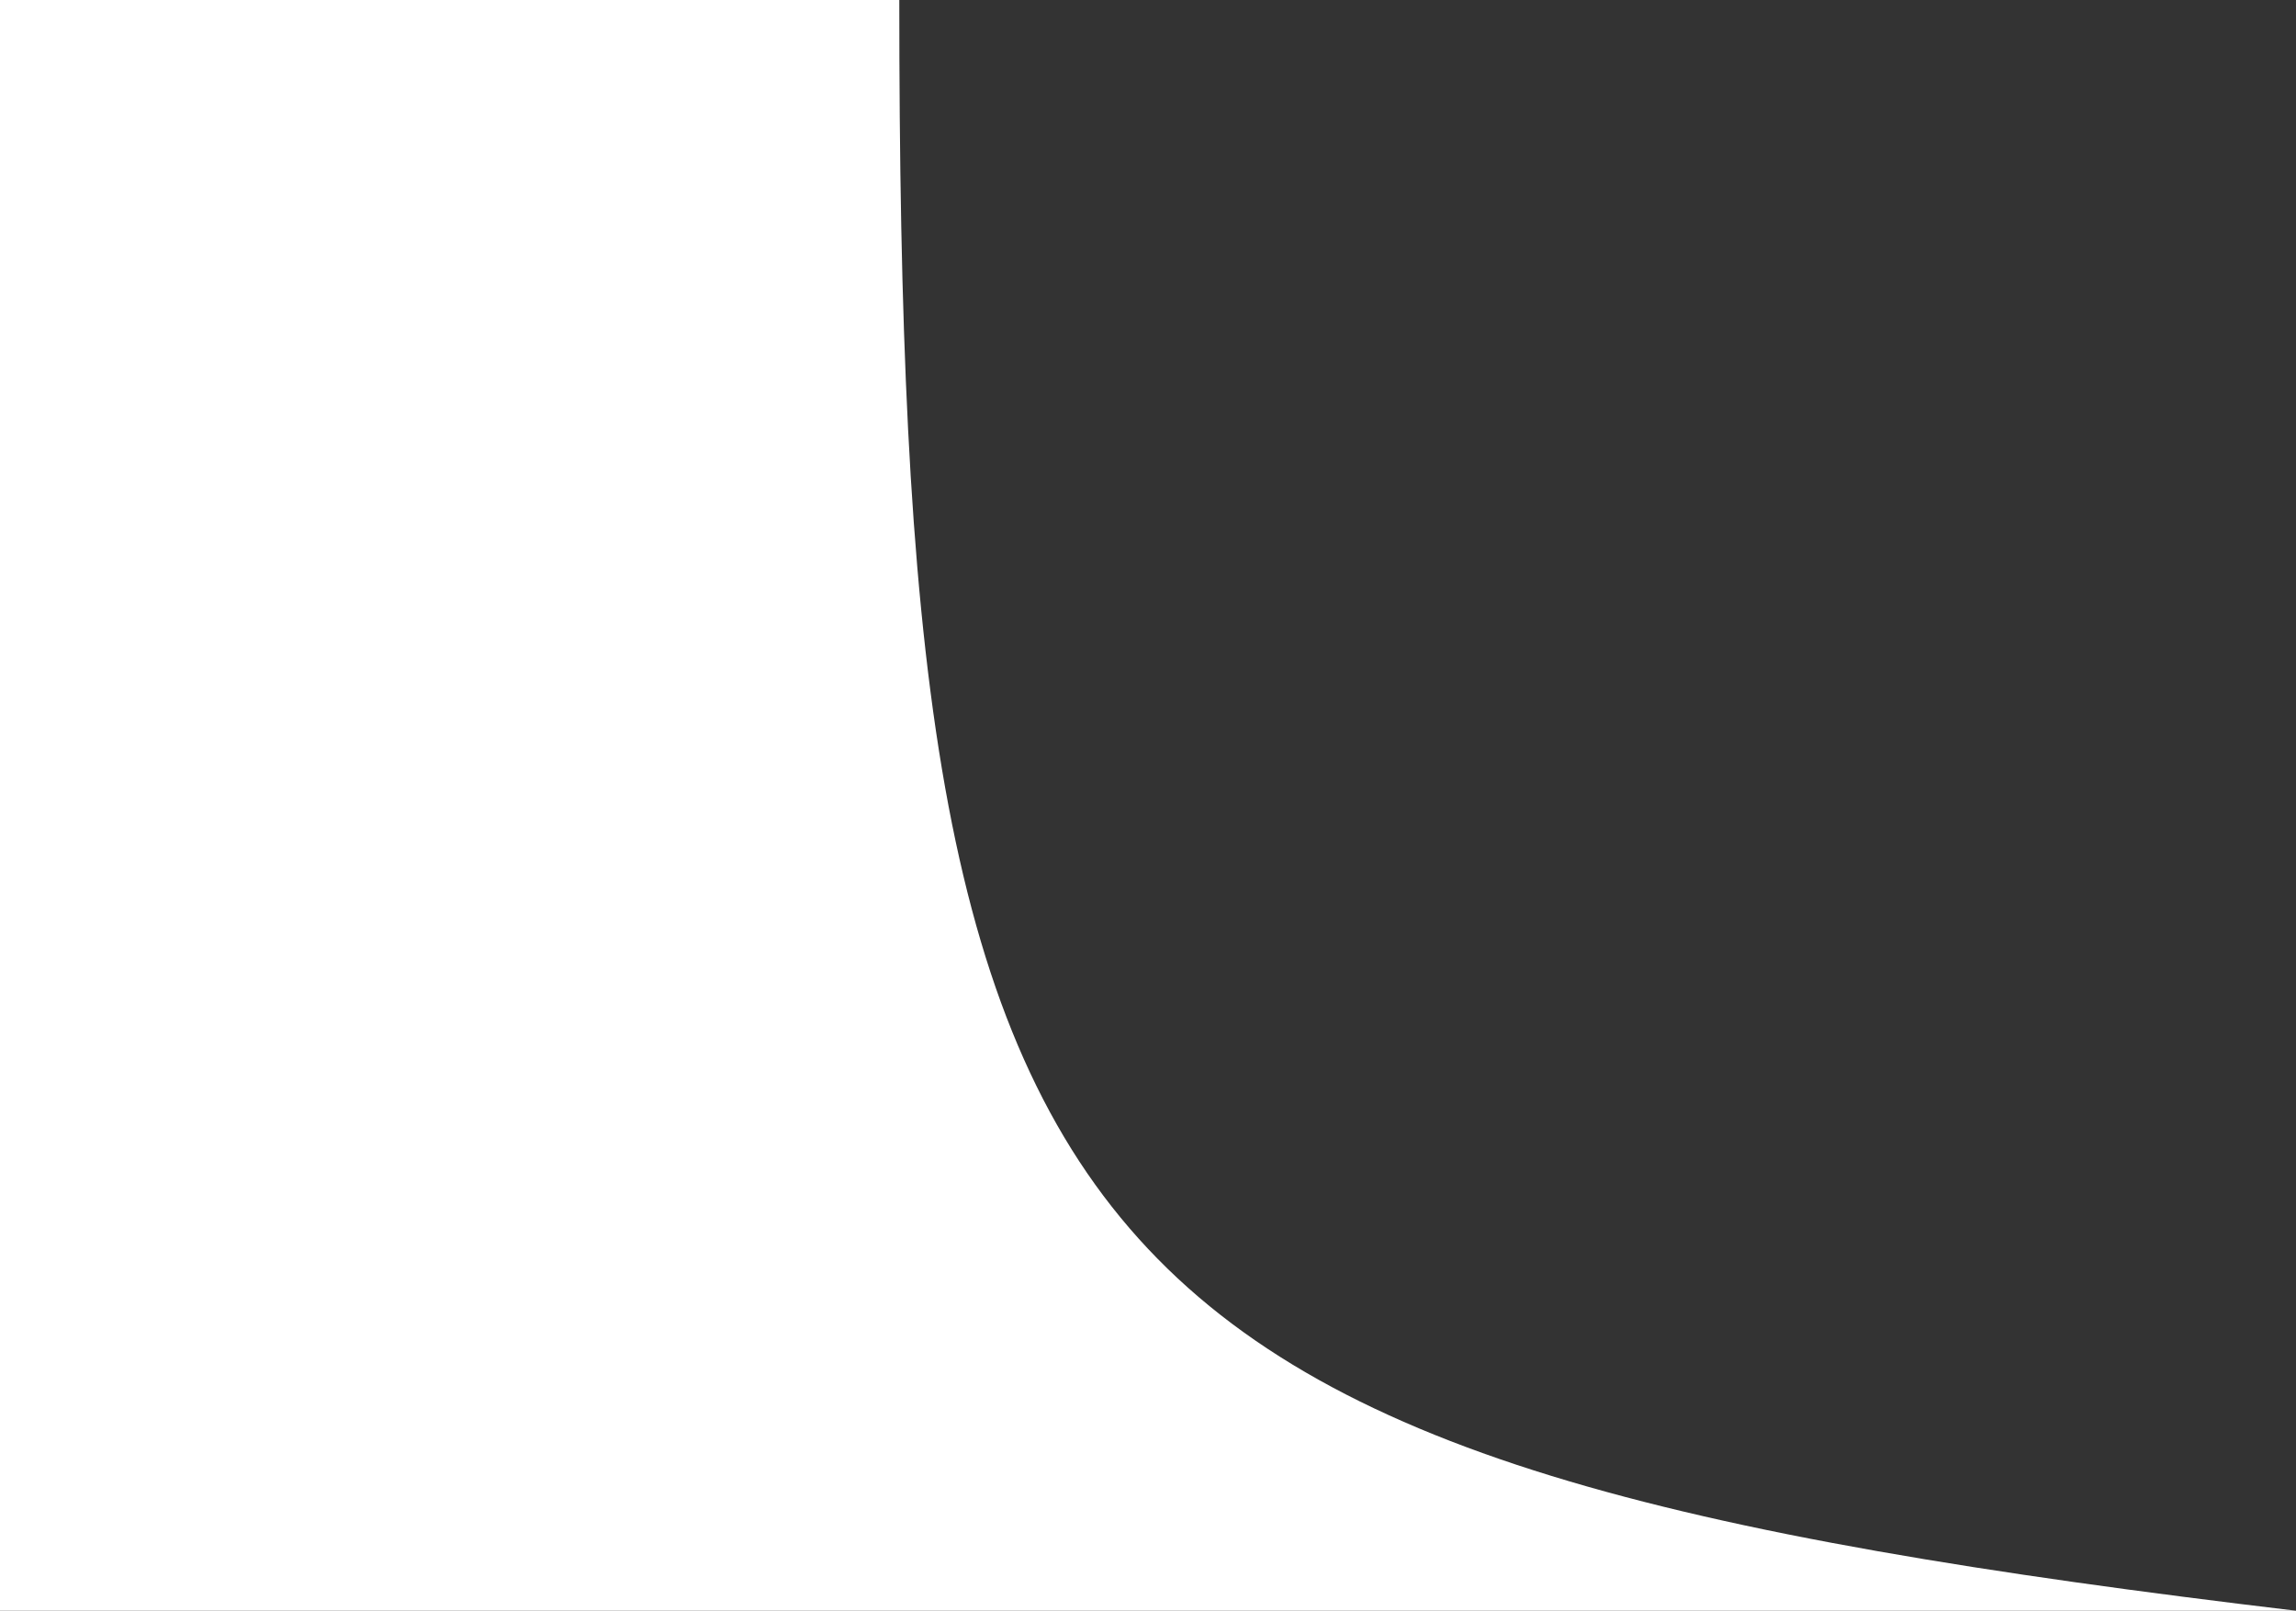 <svg width="1283" height="900" viewBox="0 0 1283 900" fill="none" xmlns="http://www.w3.org/2000/svg">
<rect x="0" y="0" width="1283" height="900" fill="#333333" stroke="none"/>
<path d="M-31 900V-0L502.524 -2.83762e-10C502.524 713.079 585.375 816.95 1283 900L-31 900Z" fill="white"/>
</svg>
